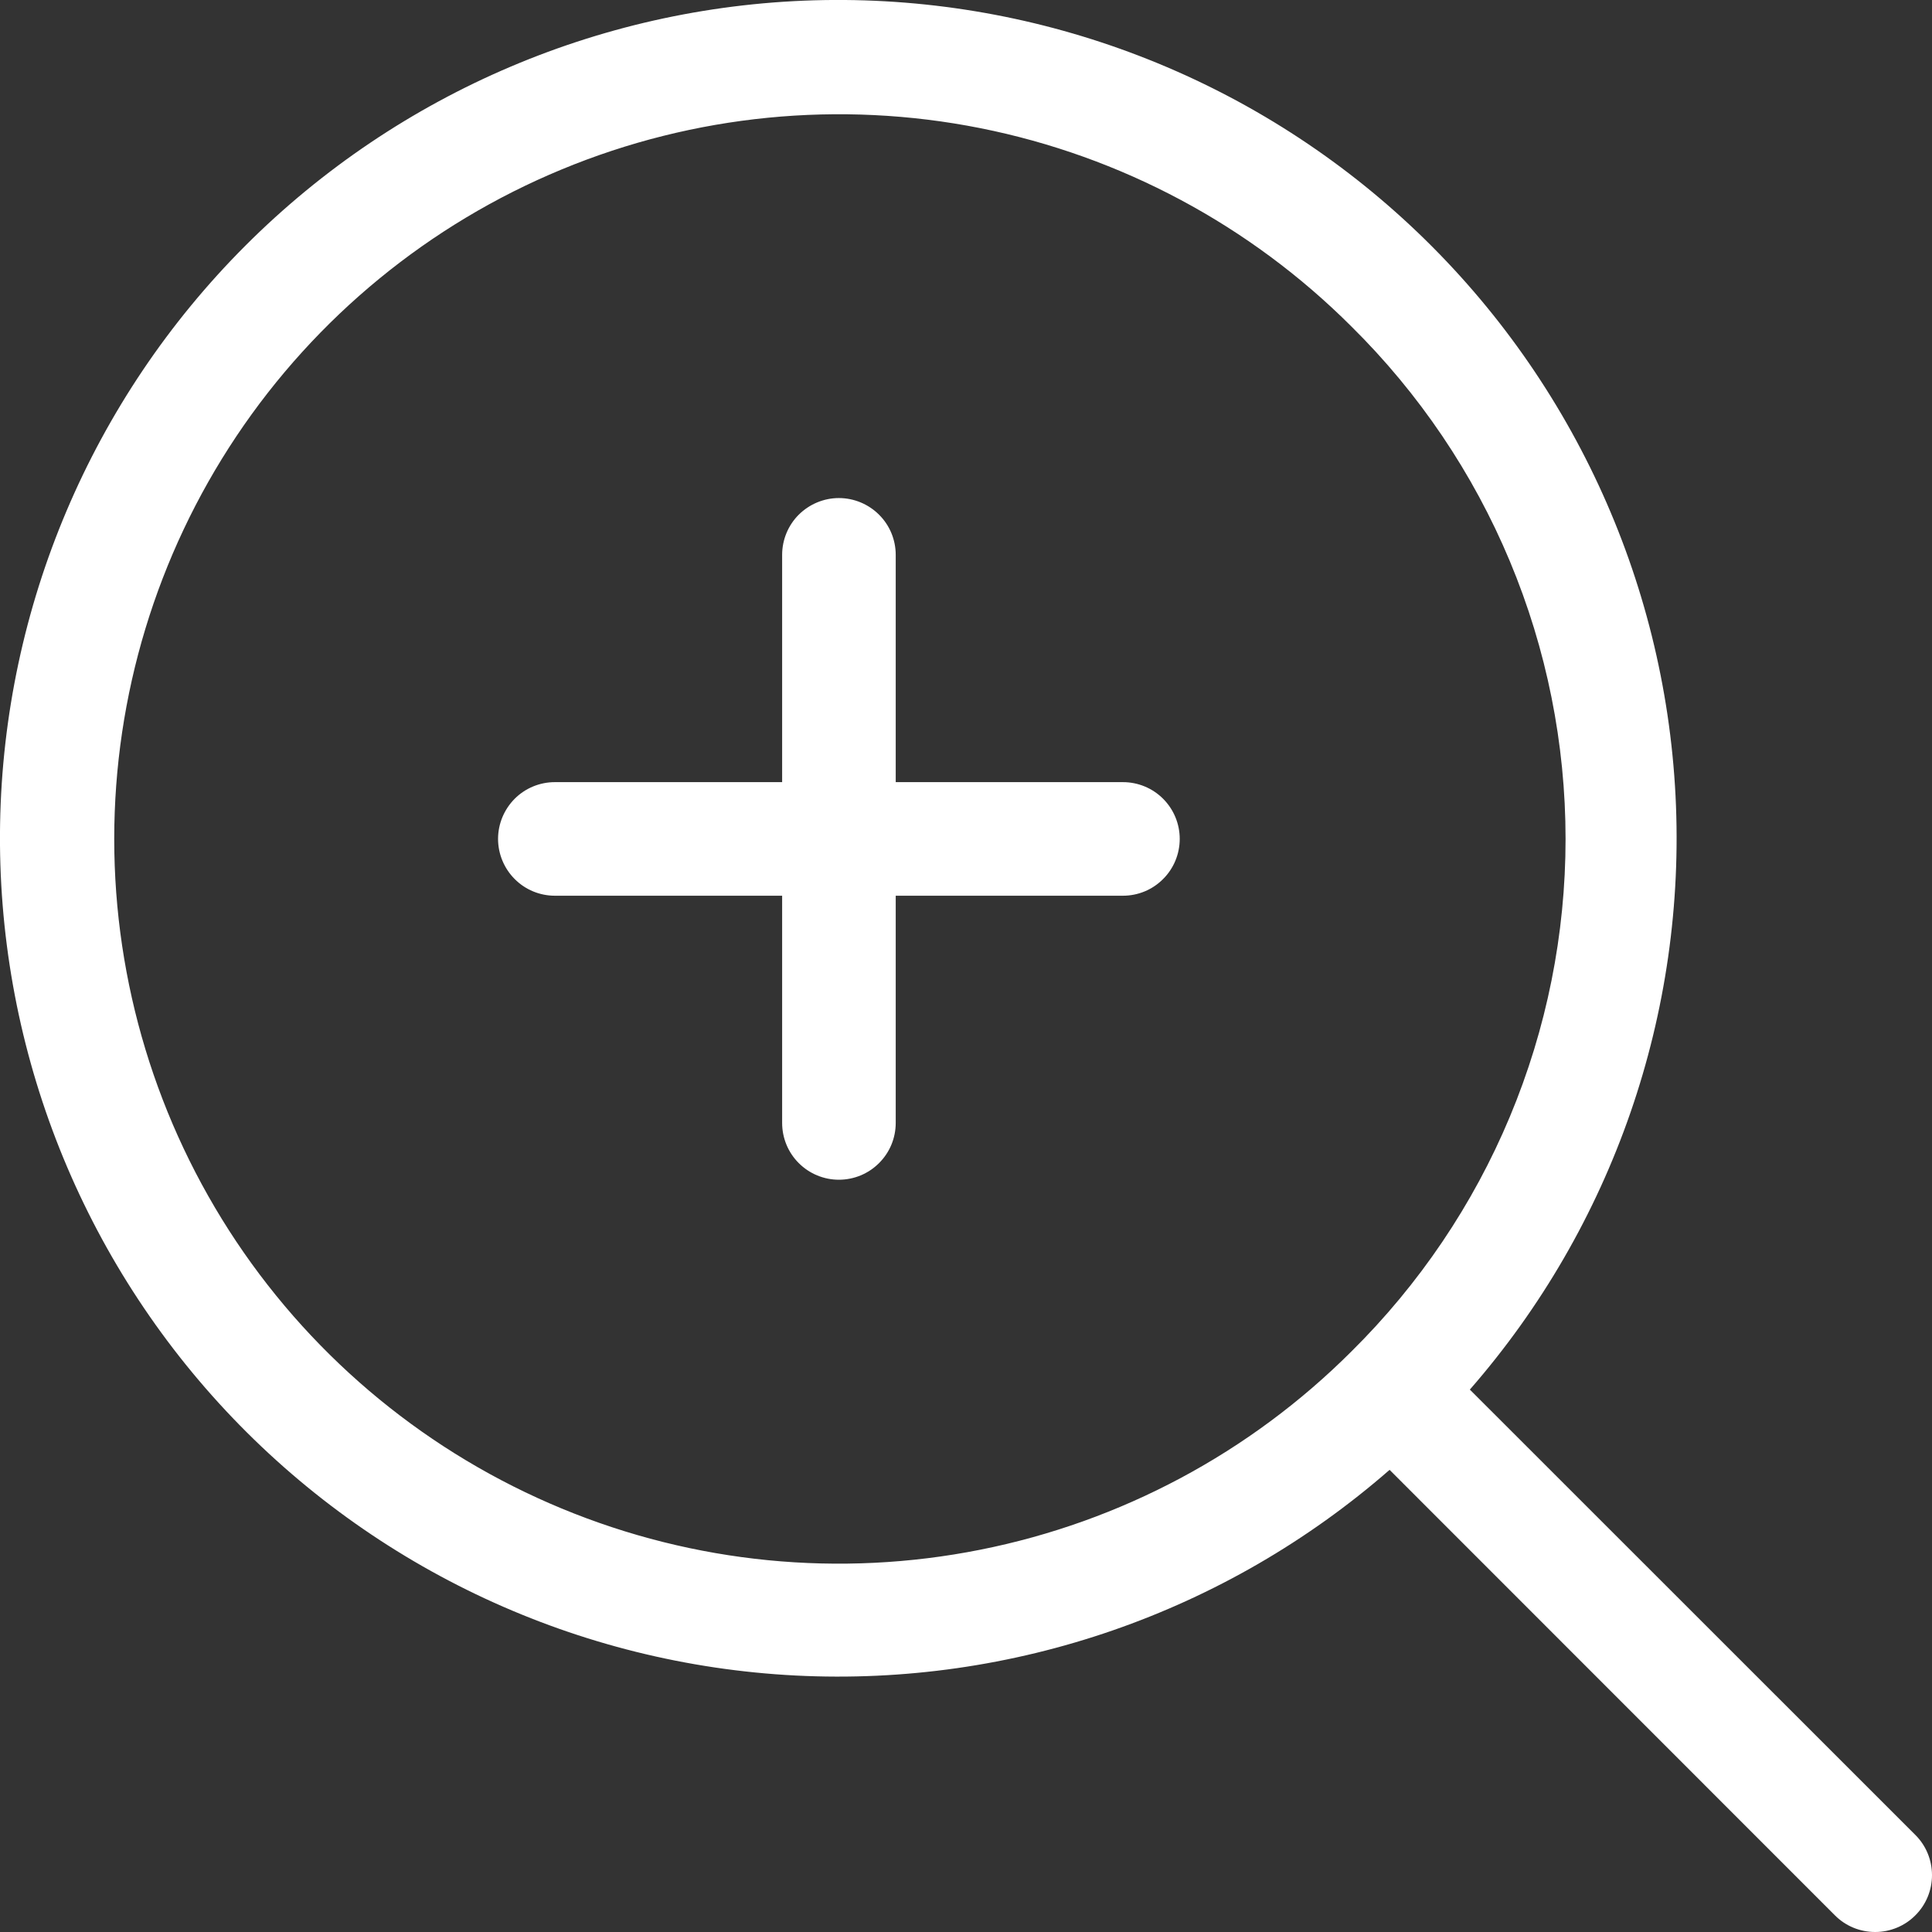 <svg xmlns="http://www.w3.org/2000/svg" width="24" height="24" viewBox="0 0 24 24" fill="none">
  <rect x="0" y="0" width="24" height="24" fill="#333333" stroke="none"/>
  <path d="M23.793 22.794C23.926 22.926 24 23.106 24 23.294C24 23.481 23.926 23.661 23.793 23.793C23.661 23.926 23.481 24 23.294 24C23.106 24 22.926 23.926 22.794 23.793L17.262 18.259C15.227 20.035 12.582 20.951 9.884 20.814C7.187 20.677 4.649 19.497 2.805 17.524C0.961 15.55 -0.044 12.938 0.001 10.237C0.047 7.537 1.14 4.96 3.05 3.05C4.96 1.14 7.537 0.047 10.237 0.001C12.938 -0.044 15.55 0.961 17.524 2.805C19.497 4.649 20.677 7.187 20.814 9.884C20.951 12.582 20.035 15.227 18.259 17.262L23.793 22.794ZM16.788 4.056C15.528 2.797 13.924 1.94 12.178 1.592C10.432 1.245 8.622 1.423 6.977 2.105C5.332 2.786 3.925 3.94 2.936 5.42C1.947 6.901 1.419 8.641 1.419 10.422C1.419 12.203 1.947 13.943 2.936 15.424C3.925 16.904 5.332 18.058 6.977 18.739C8.622 19.421 10.432 19.599 12.178 19.251C13.924 18.904 15.528 18.047 16.788 16.788C17.63 15.955 18.3 14.964 18.756 13.872C19.213 12.779 19.448 11.606 19.448 10.422C19.448 9.238 19.213 8.065 18.756 6.972C18.3 5.88 17.63 4.888 16.788 4.056ZM13.949 9.716H11.127V6.893C11.127 6.706 11.053 6.526 10.92 6.394C10.788 6.262 10.608 6.187 10.421 6.187C10.234 6.187 10.055 6.262 9.922 6.394C9.79 6.526 9.716 6.706 9.716 6.893V9.716H6.893C6.706 9.716 6.526 9.79 6.394 9.922C6.262 10.055 6.187 10.234 6.187 10.421C6.187 10.608 6.262 10.788 6.394 10.92C6.526 11.053 6.706 11.127 6.893 11.127H9.716V13.949C9.716 14.137 9.79 14.316 9.922 14.448C10.055 14.581 10.234 14.655 10.421 14.655C10.608 14.655 10.788 14.581 10.92 14.448C11.053 14.316 11.127 14.137 11.127 13.949V11.127H13.949C14.137 11.127 14.316 11.053 14.448 10.92C14.581 10.788 14.655 10.608 14.655 10.421C14.655 10.234 14.581 10.055 14.448 9.922C14.316 9.79 14.137 9.716 13.949 9.716Z" fill="white"/>
</svg>